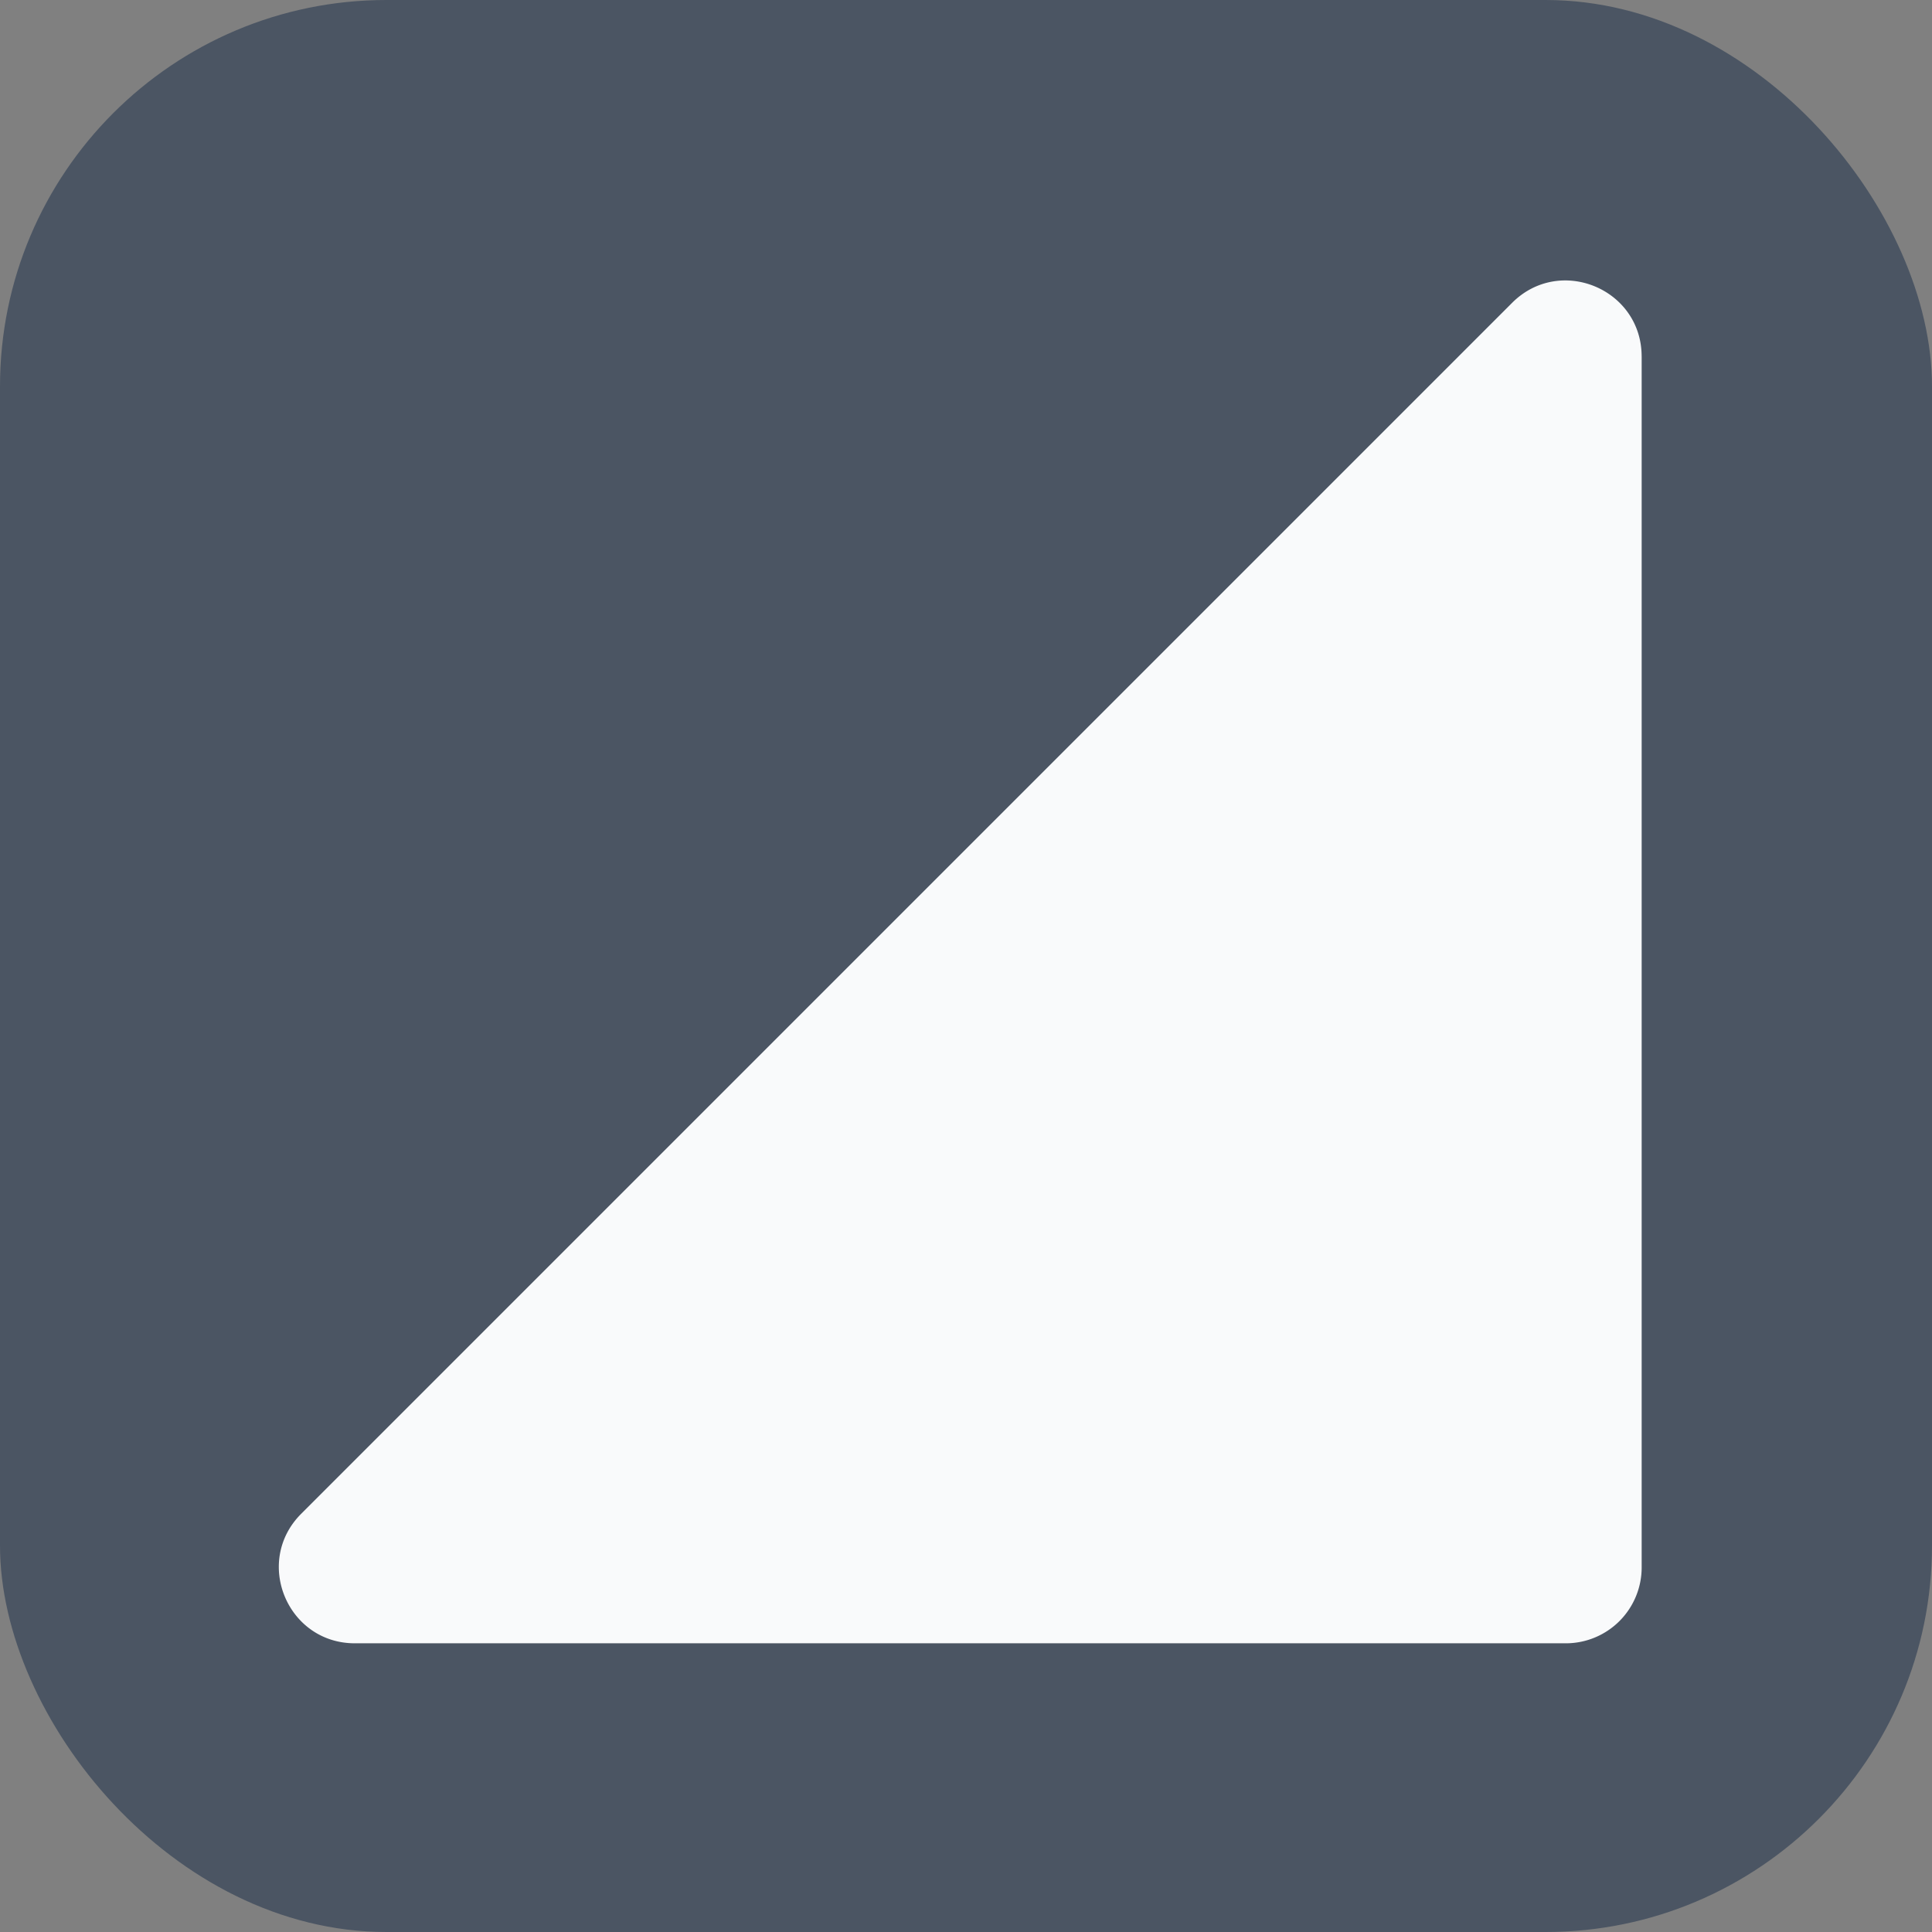 <svg xmlns="http://www.w3.org/2000/svg" viewBox="0 0 200 200">
  <rect x="0" y="0" width="200" height="200" fill="#808080" stroke="none"/>
  <rect width="200" height="200" rx="40" fill="#4B5563"/>
  <path d="M169.945 36.904V162.26a7.854 7.854 0 0 1-7.854 7.854H36.734c-6.998 0-10.501-8.461-5.555-13.407l125.357-125.36c4.949-4.948 13.406-1.442 13.406 5.555" fill="#F9FAFB"/>
</svg>